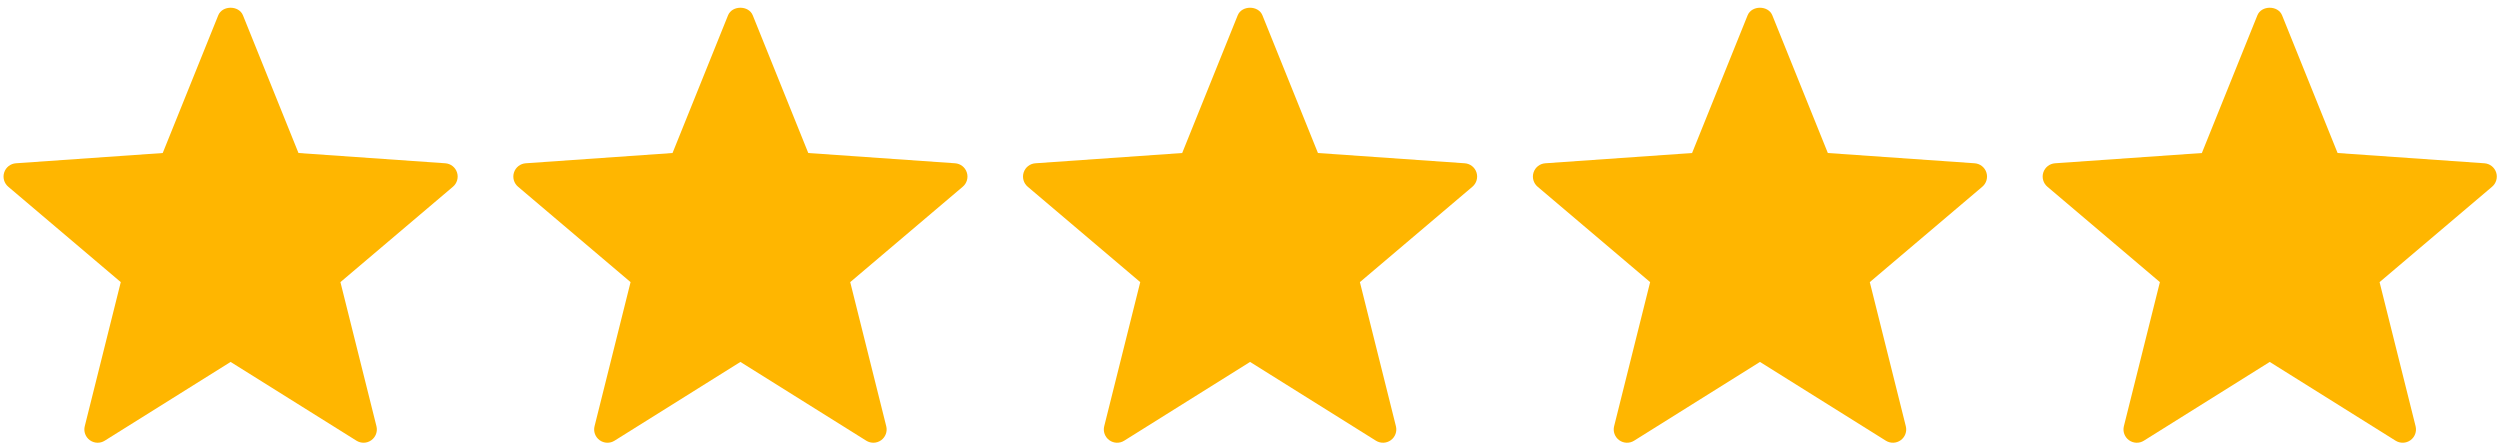<svg width="145" height="26" viewBox="0 0 145 26" fill="none" xmlns="http://www.w3.org/2000/svg">
<path d="M20.677 25.561L13.375 20.992L6.073 25.561C5.808 25.729 5.466 25.716 5.211 25.531C4.956 25.346 4.839 25.025 4.916 24.72L7.005 16.363L0.481 10.832C0.24 10.63 0.146 10.301 0.243 10.002C0.34 9.702 0.61 9.492 0.923 9.47L9.438 8.875L12.659 0.887C12.896 0.303 13.854 0.303 14.091 0.887L17.312 8.875L25.827 9.47C26.14 9.492 26.41 9.702 26.507 10.002C26.604 10.301 26.51 10.63 26.269 10.832L19.745 16.363L21.834 24.72C21.911 25.025 21.794 25.346 21.539 25.531C21.279 25.72 20.938 25.724 20.677 25.561Z" fill="#FFB600"/>
<path d="M50.245 25.561L42.943 20.992L35.642 25.561C35.377 25.729 35.034 25.716 34.779 25.531C34.524 25.346 34.407 25.025 34.484 24.72L36.573 16.363L30.049 10.832C29.808 10.63 29.714 10.301 29.811 10.002C29.909 9.702 30.178 9.492 30.492 9.47L39.007 8.875L42.227 0.887C42.464 0.303 43.423 0.303 43.659 0.887L46.88 8.875L55.395 9.47C55.709 9.492 55.978 9.702 56.075 10.002C56.173 10.301 56.079 10.63 55.837 10.832L49.313 16.363L51.402 24.72C51.479 25.025 51.362 25.346 51.108 25.531C50.847 25.72 50.506 25.724 50.245 25.561Z" fill="#FFB600"/>
<path d="M79.805 25.561L72.504 20.992L65.202 25.561C64.937 25.729 64.595 25.716 64.34 25.531C64.085 25.346 63.968 25.025 64.045 24.72L66.134 16.363L59.61 10.832C59.369 10.63 59.275 10.301 59.372 10.002C59.469 9.702 59.739 9.492 60.052 9.47L68.567 8.875L71.788 0.887C72.025 0.303 72.983 0.303 73.22 0.887L76.441 8.875L84.956 9.47C85.269 9.492 85.539 9.702 85.636 10.002C85.733 10.301 85.639 10.63 85.398 10.832L78.874 16.363L80.963 24.72C81.04 25.025 80.923 25.346 80.668 25.531C80.408 25.72 80.066 25.724 79.805 25.561Z" fill="#FFB600"/>
<path d="M109.38 25.561L102.078 20.992L94.777 25.561C94.511 25.729 94.169 25.716 93.914 25.531C93.659 25.346 93.542 25.025 93.619 24.72L95.708 16.363L89.184 10.832C88.943 10.63 88.849 10.301 88.946 10.002C89.043 9.702 89.313 9.492 89.626 9.47L98.141 8.875L101.362 0.887C101.599 0.303 102.557 0.303 102.794 0.887L106.015 8.875L114.53 9.47C114.843 9.492 115.113 9.702 115.21 10.002C115.308 10.301 115.213 10.63 114.972 10.832L108.448 16.363L110.537 24.72C110.614 25.025 110.497 25.346 110.242 25.531C109.982 25.72 109.641 25.724 109.38 25.561Z" fill="#FFB600"/>
<path d="M138.946 25.561L131.645 20.992L124.343 25.561C124.078 25.729 123.736 25.716 123.48 25.531C123.225 25.346 123.109 25.025 123.185 24.72L125.274 16.363L118.751 10.832C118.509 10.63 118.415 10.301 118.512 10.002C118.61 9.702 118.879 9.492 119.193 9.47L127.708 8.875L130.929 0.887C131.165 0.303 132.124 0.303 132.36 0.887L135.581 8.875L144.096 9.47C144.41 9.492 144.679 9.702 144.777 10.002C144.874 10.301 144.78 10.63 144.539 10.832L138.015 16.363L140.104 24.72C140.18 25.025 140.064 25.346 139.809 25.531C139.548 25.72 139.207 25.724 138.946 25.561Z" fill="#FFB600"/>
</svg>
